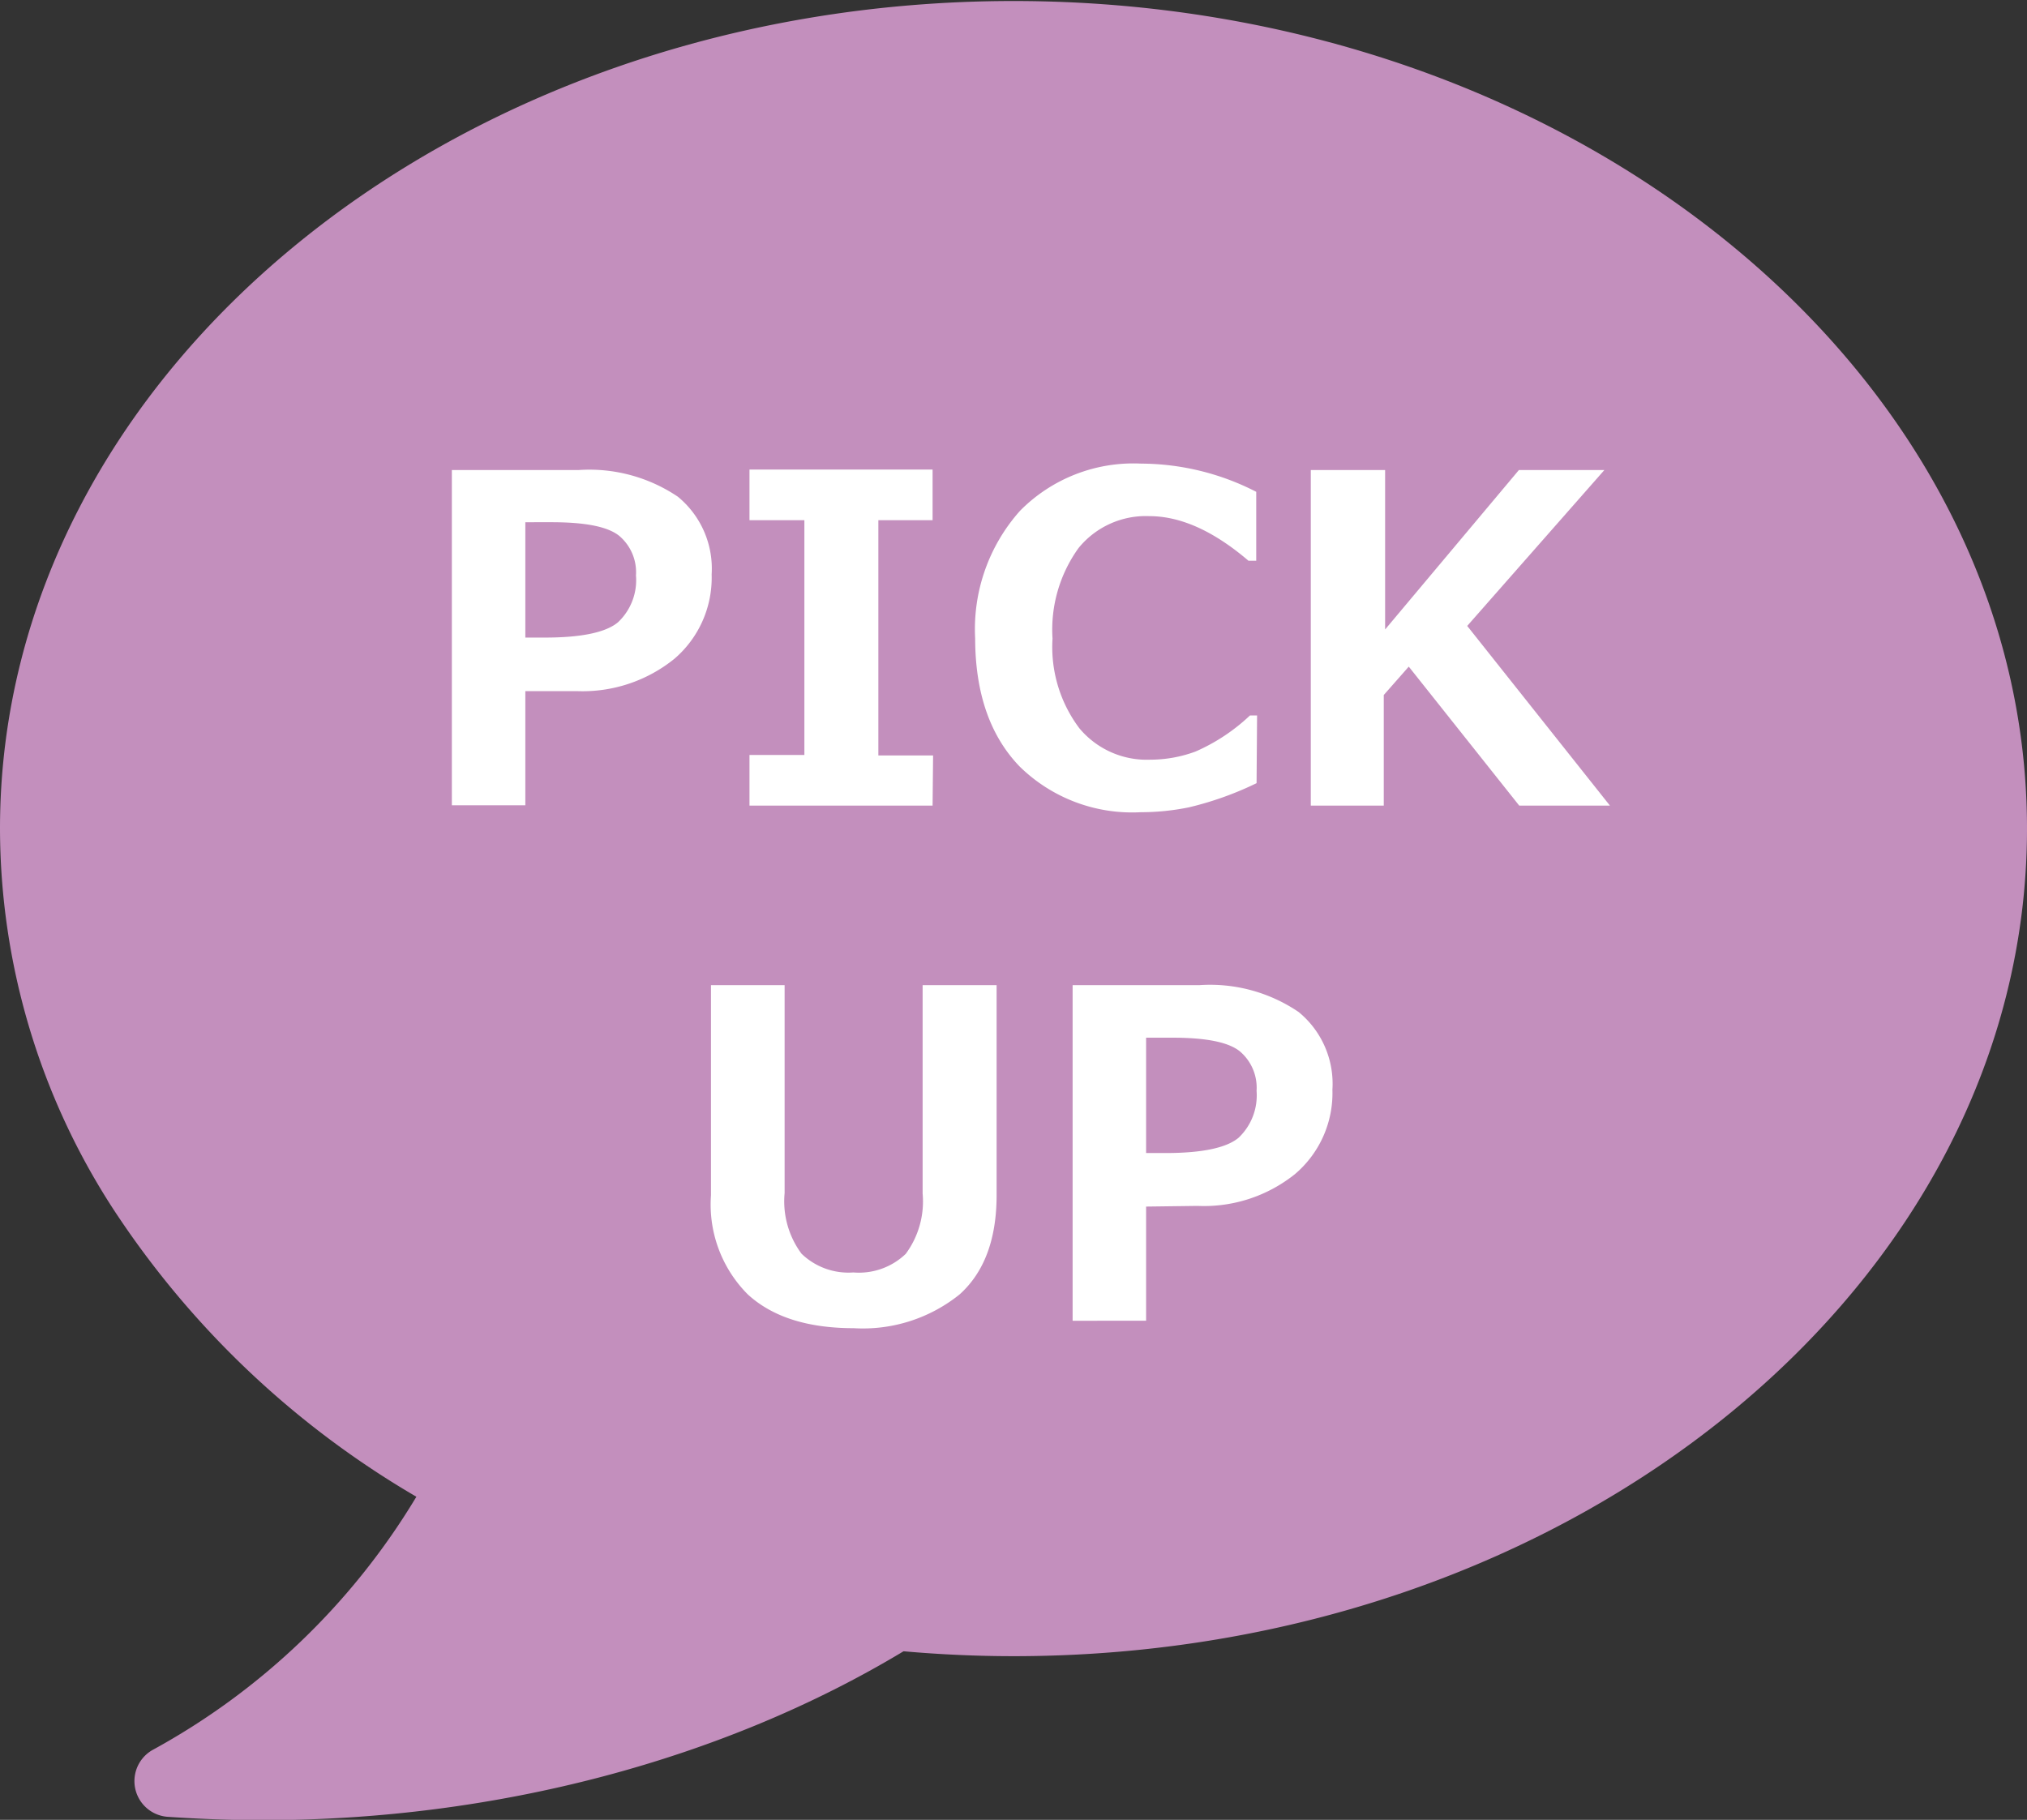 <svg id="レイヤー_1" data-name="レイヤー 1" xmlns="http://www.w3.org/2000/svg" width="120px" height="107.75px" viewBox="0 0 120 107.75"><rect x="0" y="0" width="120" height="107.75" fill="#333333" stroke="none"/><defs><style>.cls-1{fill:#c38fbd;}.cls-2{fill:#fff;}</style></defs><title>ico-pickup</title><path class="cls-1" d="M28.65,92.7a41.3,41.3,0,0,1-15.63,15,2.12,2.12,0,0,0,.89,3.95c1.89.13,3.79.2,5.67.2,13.75,0,27.22-3.56,37.91-10h0c2.17.19,4.36.29,6.51.29,33.08,0,60-22,60-49s-26.92-49-60-49-60,22-60,49a41.47,41.47,0,0,0,6.72,22.55A53.9,53.9,0,0,0,28.65,92.7Z" transform="translate(-4 -4.08)"/><path class="cls-2" d="M35.1,45v6.76H30.75V31.91h7.51a9.36,9.36,0,0,1,5.87,1.58,5.51,5.51,0,0,1,2,4.6,6.32,6.32,0,0,1-2.21,5A8.64,8.64,0,0,1,38.14,45Zm0-10v6.83h1.16c2.18,0,3.62-.31,4.33-.91a3.42,3.42,0,0,0,1.06-2.77,2.82,2.82,0,0,0-1-2.35c-.68-.54-2-.8-4-.8Z" transform="translate(-4 -4.08)"/><path class="cls-2" d="M59.21,51.78H48.37v-3h3.25V34.88H48.37v-3H59.21v3H56V48.81h3.24Z" transform="translate(-4 -4.08)"/><path class="cls-2" d="M78.39,50.45a19.29,19.29,0,0,1-4,1.43,14.21,14.21,0,0,1-2.85.29,9.51,9.51,0,0,1-7.18-2.71q-2.62-2.72-2.63-7.58a10.52,10.52,0,0,1,2.66-7.56,9.43,9.43,0,0,1,7.17-2.79,15,15,0,0,1,6.81,1.67v4.08h-.46q-3.09-2.64-5.87-2.64a5.13,5.13,0,0,0-4.19,1.89,8.27,8.27,0,0,0-1.54,5.36A8,8,0,0,0,67.9,47.2a5.19,5.19,0,0,0,4.19,1.86,7.73,7.73,0,0,0,2.68-.48A11.2,11.2,0,0,0,78,46.44h.42Z" transform="translate(-4 -4.08)"/><path class="cls-2" d="M99.31,51.78H93.94L87.4,43.55l-1.48,1.68v6.55H81.6V31.91H86v9.44l7.92-9.44h5.06l-8.12,9.23Z" transform="translate(-4 -4.08)"/><path class="cls-2" d="M63,74.84q0,3.91-2.19,5.88a9.12,9.12,0,0,1-6.27,2q-4.09,0-6.27-2a7.53,7.53,0,0,1-2.18-5.86V62.41h4.36V74.72a5.2,5.2,0,0,0,1,3.59,4,4,0,0,0,3.07,1.11,4,4,0,0,0,3.1-1.1,5.22,5.22,0,0,0,1-3.57V62.41H63Z" transform="translate(-4 -4.08)"/><path class="cls-2" d="M71.85,75.52v6.76H67.5V62.41H75A9.32,9.32,0,0,1,80.88,64a5.49,5.49,0,0,1,2,4.6,6.29,6.29,0,0,1-2.22,5,8.61,8.61,0,0,1-5.77,1.88Zm0-10v6.83H73c2.18,0,3.62-.31,4.33-.91a3.45,3.45,0,0,0,1.06-2.77,2.82,2.82,0,0,0-1-2.35c-.68-.54-2-.8-4-.8Z" transform="translate(-4 -4.08)"/></svg>